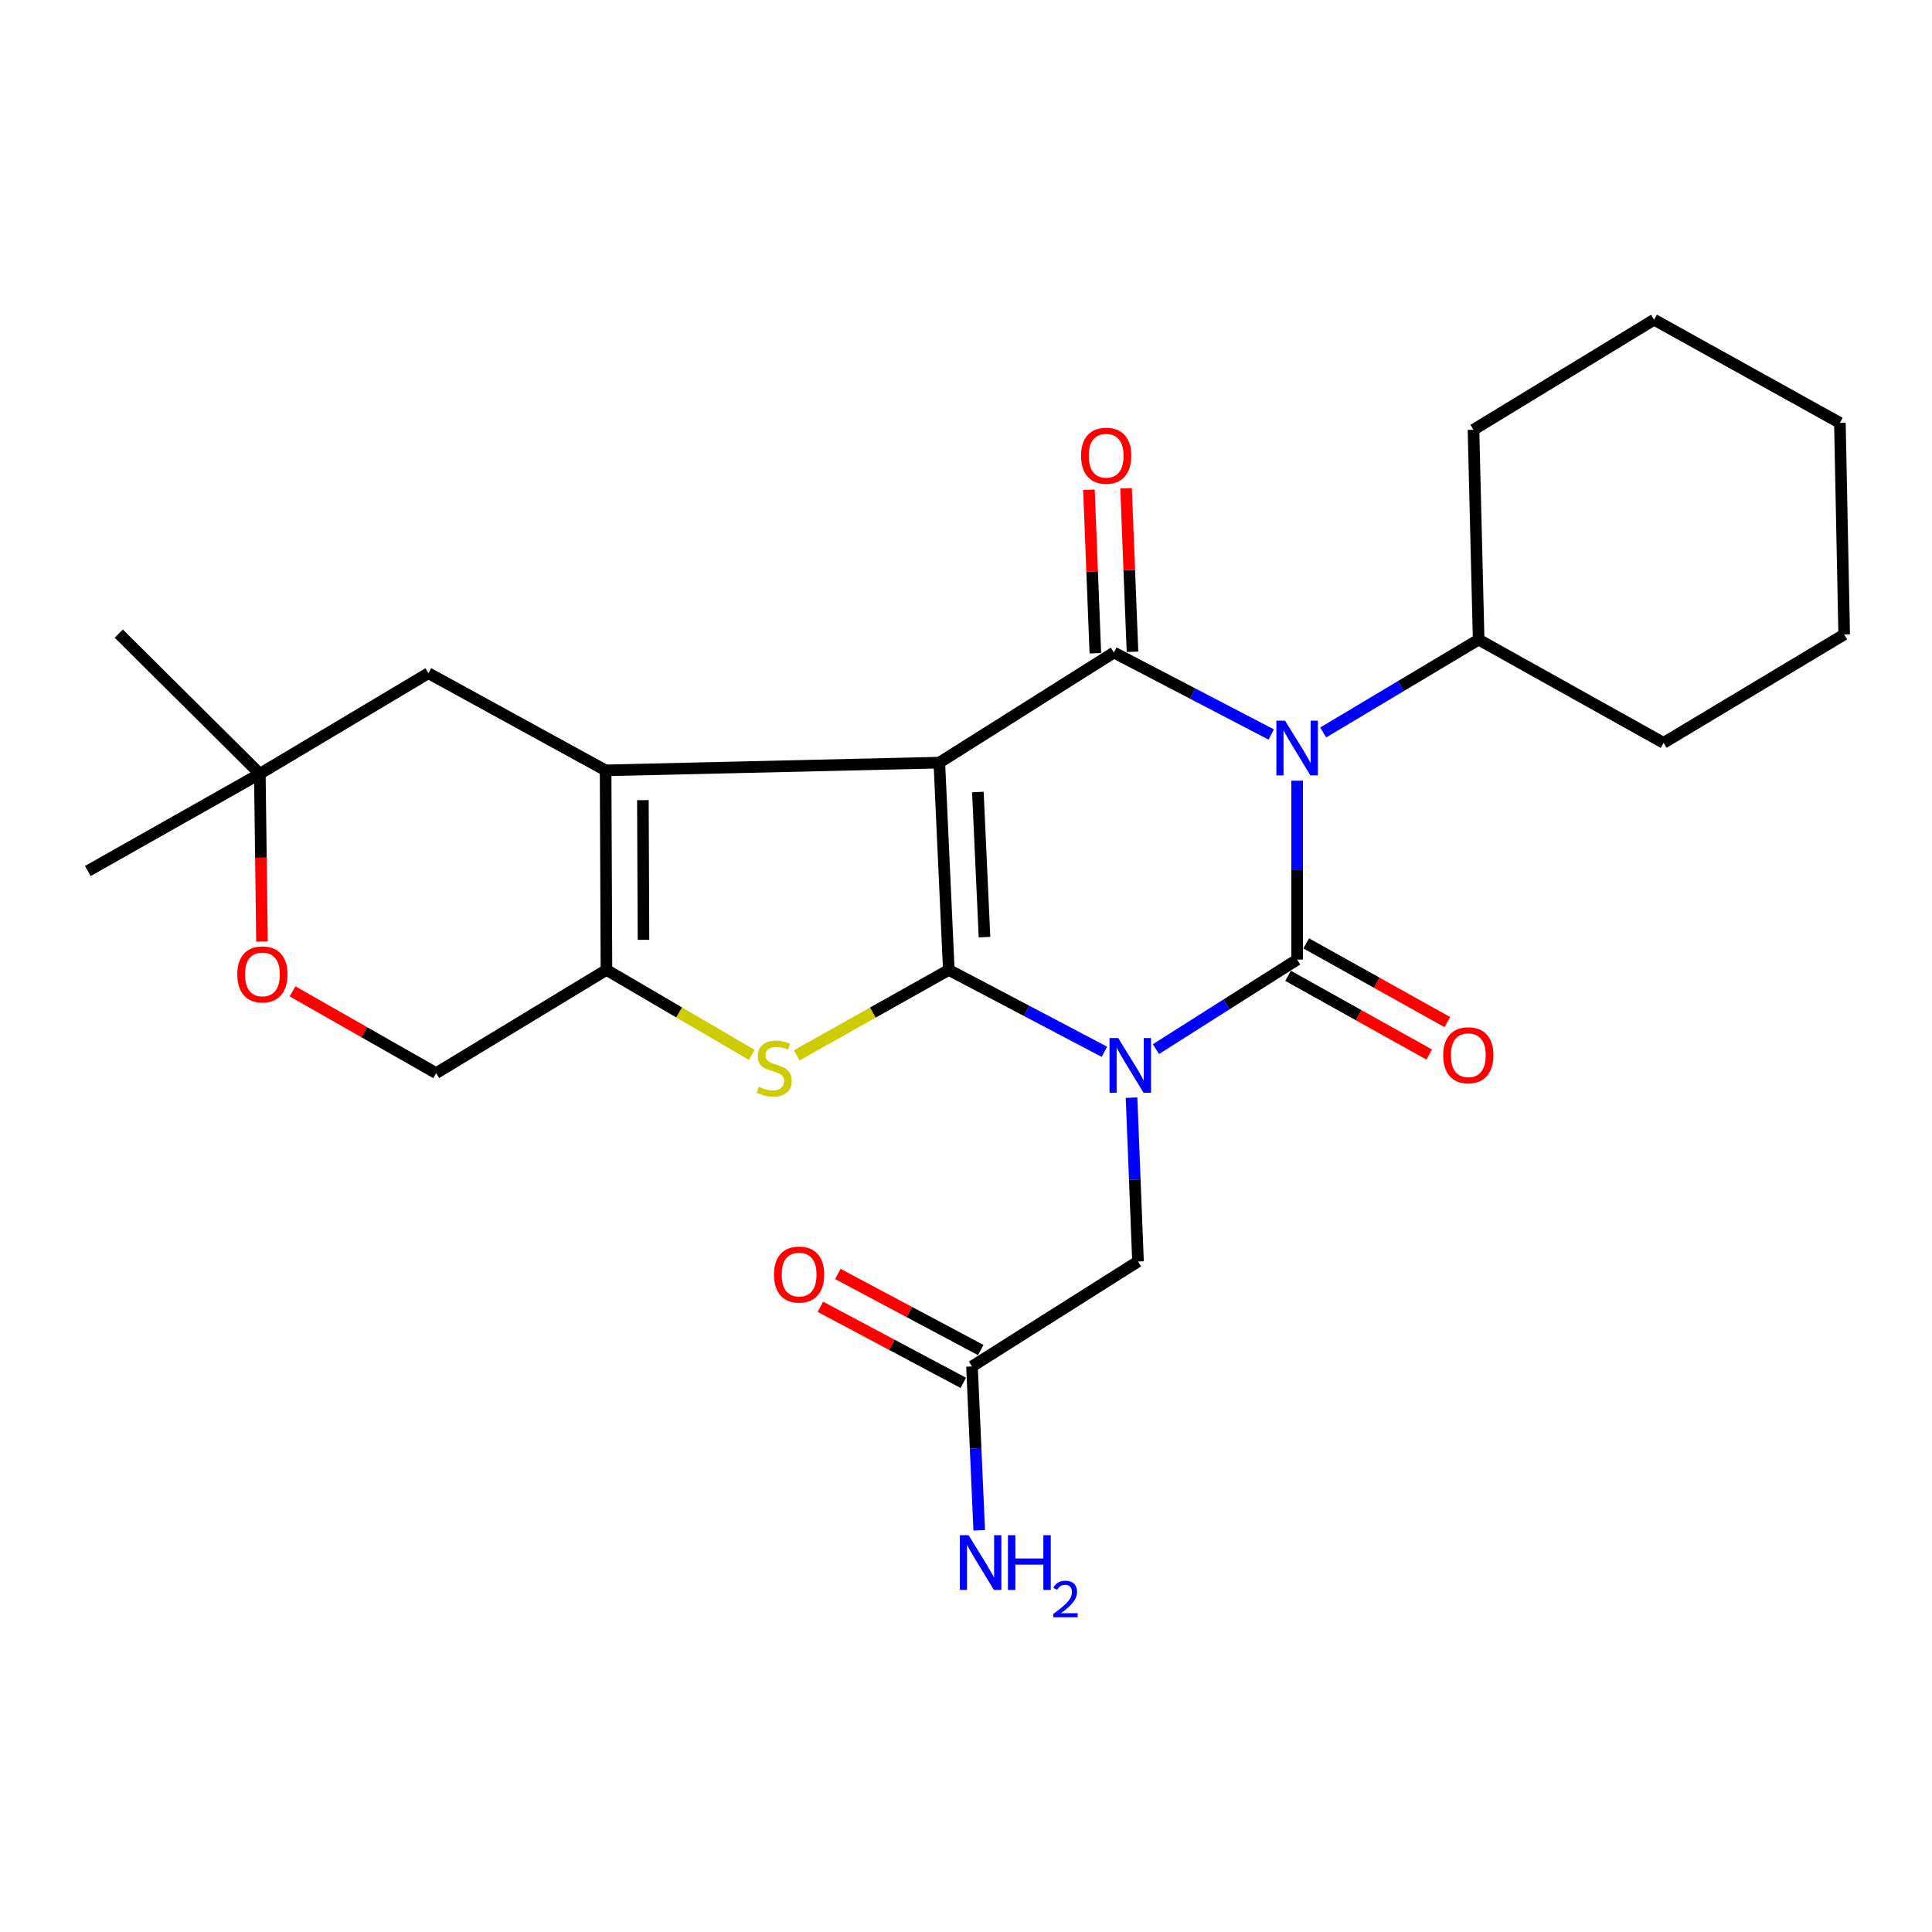 <?xml version='1.0' encoding='iso-8859-1'?>
<svg version='1.1' baseProfile='full'
              xmlns='http://www.w3.org/2000/svg'
                      xmlns:rdkit='http://www.rdkit.org/xml'
                      xmlns:xlink='http://www.w3.org/1999/xlink'
                  xml:space='preserve'
width='1000px' height='1000px' viewBox='0 0 1000 1000'>
<!-- END OF HEADER -->
<rect style='opacity:1.0;fill:#FFFFFF;stroke:none' width='1000' height='1000' x='0' y='0'> </rect>
<path class='bond-1' d='M 571.632,544.402 L 531.366,523.215' style='fill:none;fill-rule:evenodd;stroke:#0000FF;stroke-width:6px;stroke-linecap:butt;stroke-linejoin:miter;stroke-opacity:1' />
<path class='bond-1' d='M 531.366,523.215 L 491.099,502.028' style='fill:none;fill-rule:evenodd;stroke:#000000;stroke-width:6px;stroke-linecap:butt;stroke-linejoin:miter;stroke-opacity:1' />
<path class='bond-2' d='M 598.322,543.019 L 634.86,519.852' style='fill:none;fill-rule:evenodd;stroke:#0000FF;stroke-width:6px;stroke-linecap:butt;stroke-linejoin:miter;stroke-opacity:1' />
<path class='bond-2' d='M 634.86,519.852 L 671.398,496.686' style='fill:none;fill-rule:evenodd;stroke:#000000;stroke-width:6px;stroke-linecap:butt;stroke-linejoin:miter;stroke-opacity:1' />
<path class='bond-8' d='M 585.685,568.149 L 587.359,610.551' style='fill:none;fill-rule:evenodd;stroke:#0000FF;stroke-width:6px;stroke-linecap:butt;stroke-linejoin:miter;stroke-opacity:1' />
<path class='bond-8' d='M 587.359,610.551 L 589.033,652.952' style='fill:none;fill-rule:evenodd;stroke:#000000;stroke-width:6px;stroke-linecap:butt;stroke-linejoin:miter;stroke-opacity:1' />
<path class='bond-0' d='M 486.194,394.734 L 491.099,502.028' style='fill:none;fill-rule:evenodd;stroke:#000000;stroke-width:6px;stroke-linecap:butt;stroke-linejoin:miter;stroke-opacity:1' />
<path class='bond-0' d='M 506.144,409.95 L 509.577,485.056' style='fill:none;fill-rule:evenodd;stroke:#000000;stroke-width:6px;stroke-linecap:butt;stroke-linejoin:miter;stroke-opacity:1' />
<path class='bond-5' d='M 486.194,394.734 L 313.461,398.741' style='fill:none;fill-rule:evenodd;stroke:#000000;stroke-width:6px;stroke-linecap:butt;stroke-linejoin:miter;stroke-opacity:1' />
<path class='bond-26' d='M 486.194,394.734 L 576.563,337.747' style='fill:none;fill-rule:evenodd;stroke:#000000;stroke-width:6px;stroke-linecap:butt;stroke-linejoin:miter;stroke-opacity:1' />
<path class='bond-6' d='M 491.099,502.028 L 451.74,524.13' style='fill:none;fill-rule:evenodd;stroke:#000000;stroke-width:6px;stroke-linecap:butt;stroke-linejoin:miter;stroke-opacity:1' />
<path class='bond-6' d='M 451.74,524.13 L 412.381,546.231' style='fill:none;fill-rule:evenodd;stroke:#CCCC00;stroke-width:6px;stroke-linecap:butt;stroke-linejoin:miter;stroke-opacity:1' />
<path class='bond-3' d='M 671.398,496.686 L 671.398,450.381' style='fill:none;fill-rule:evenodd;stroke:#000000;stroke-width:6px;stroke-linecap:butt;stroke-linejoin:miter;stroke-opacity:1' />
<path class='bond-3' d='M 671.398,450.381 L 671.398,404.077' style='fill:none;fill-rule:evenodd;stroke:#0000FF;stroke-width:6px;stroke-linecap:butt;stroke-linejoin:miter;stroke-opacity:1' />
<path class='bond-10' d='M 666.712,505.084 L 703.242,525.461' style='fill:none;fill-rule:evenodd;stroke:#000000;stroke-width:6px;stroke-linecap:butt;stroke-linejoin:miter;stroke-opacity:1' />
<path class='bond-10' d='M 703.242,525.461 L 739.771,545.839' style='fill:none;fill-rule:evenodd;stroke:#FF0000;stroke-width:6px;stroke-linecap:butt;stroke-linejoin:miter;stroke-opacity:1' />
<path class='bond-10' d='M 676.083,488.287 L 712.612,508.664' style='fill:none;fill-rule:evenodd;stroke:#000000;stroke-width:6px;stroke-linecap:butt;stroke-linejoin:miter;stroke-opacity:1' />
<path class='bond-10' d='M 712.612,508.664 L 749.141,529.041' style='fill:none;fill-rule:evenodd;stroke:#FF0000;stroke-width:6px;stroke-linecap:butt;stroke-linejoin:miter;stroke-opacity:1' />
<path class='bond-4' d='M 657.984,380.187 L 617.273,358.967' style='fill:none;fill-rule:evenodd;stroke:#0000FF;stroke-width:6px;stroke-linecap:butt;stroke-linejoin:miter;stroke-opacity:1' />
<path class='bond-4' d='M 617.273,358.967 L 576.563,337.747' style='fill:none;fill-rule:evenodd;stroke:#000000;stroke-width:6px;stroke-linecap:butt;stroke-linejoin:miter;stroke-opacity:1' />
<path class='bond-13' d='M 684.873,379.131 L 725.109,355.1' style='fill:none;fill-rule:evenodd;stroke:#0000FF;stroke-width:6px;stroke-linecap:butt;stroke-linejoin:miter;stroke-opacity:1' />
<path class='bond-13' d='M 725.109,355.1 L 765.346,331.069' style='fill:none;fill-rule:evenodd;stroke:#000000;stroke-width:6px;stroke-linecap:butt;stroke-linejoin:miter;stroke-opacity:1' />
<path class='bond-12' d='M 586.172,337.37 L 584.509,295.055' style='fill:none;fill-rule:evenodd;stroke:#000000;stroke-width:6px;stroke-linecap:butt;stroke-linejoin:miter;stroke-opacity:1' />
<path class='bond-12' d='M 584.509,295.055 L 582.846,252.739' style='fill:none;fill-rule:evenodd;stroke:#FF0000;stroke-width:6px;stroke-linecap:butt;stroke-linejoin:miter;stroke-opacity:1' />
<path class='bond-12' d='M 566.953,338.125 L 565.29,295.81' style='fill:none;fill-rule:evenodd;stroke:#000000;stroke-width:6px;stroke-linecap:butt;stroke-linejoin:miter;stroke-opacity:1' />
<path class='bond-12' d='M 565.29,295.81 L 563.626,253.495' style='fill:none;fill-rule:evenodd;stroke:#FF0000;stroke-width:6px;stroke-linecap:butt;stroke-linejoin:miter;stroke-opacity:1' />
<path class='bond-9' d='M 313.461,398.741 L 221.746,348.444' style='fill:none;fill-rule:evenodd;stroke:#000000;stroke-width:6px;stroke-linecap:butt;stroke-linejoin:miter;stroke-opacity:1' />
<path class='bond-27' d='M 313.461,398.741 L 313.899,502.028' style='fill:none;fill-rule:evenodd;stroke:#000000;stroke-width:6px;stroke-linecap:butt;stroke-linejoin:miter;stroke-opacity:1' />
<path class='bond-27' d='M 332.761,414.153 L 333.067,486.454' style='fill:none;fill-rule:evenodd;stroke:#000000;stroke-width:6px;stroke-linecap:butt;stroke-linejoin:miter;stroke-opacity:1' />
<path class='bond-7' d='M 389.115,546.006 L 351.507,524.017' style='fill:none;fill-rule:evenodd;stroke:#CCCC00;stroke-width:6px;stroke-linecap:butt;stroke-linejoin:miter;stroke-opacity:1' />
<path class='bond-7' d='M 351.507,524.017 L 313.899,502.028' style='fill:none;fill-rule:evenodd;stroke:#000000;stroke-width:6px;stroke-linecap:butt;stroke-linejoin:miter;stroke-opacity:1' />
<path class='bond-16' d='M 313.899,502.028 L 225.753,555.446' style='fill:none;fill-rule:evenodd;stroke:#000000;stroke-width:6px;stroke-linecap:butt;stroke-linejoin:miter;stroke-opacity:1' />
<path class='bond-14' d='M 589.033,652.952 L 503.11,707.267' style='fill:none;fill-rule:evenodd;stroke:#000000;stroke-width:6px;stroke-linecap:butt;stroke-linejoin:miter;stroke-opacity:1' />
<path class='bond-15' d='M 221.746,348.444 L 134.487,400.515' style='fill:none;fill-rule:evenodd;stroke:#000000;stroke-width:6px;stroke-linecap:butt;stroke-linejoin:miter;stroke-opacity:1' />
<path class='bond-11' d='M 151.41,513.133 L 188.582,534.289' style='fill:none;fill-rule:evenodd;stroke:#FF0000;stroke-width:6px;stroke-linecap:butt;stroke-linejoin:miter;stroke-opacity:1' />
<path class='bond-11' d='M 188.582,534.289 L 225.753,555.446' style='fill:none;fill-rule:evenodd;stroke:#000000;stroke-width:6px;stroke-linecap:butt;stroke-linejoin:miter;stroke-opacity:1' />
<path class='bond-28' d='M 135.605,487.348 L 135.046,443.931' style='fill:none;fill-rule:evenodd;stroke:#FF0000;stroke-width:6px;stroke-linecap:butt;stroke-linejoin:miter;stroke-opacity:1' />
<path class='bond-28' d='M 135.046,443.931 L 134.487,400.515' style='fill:none;fill-rule:evenodd;stroke:#000000;stroke-width:6px;stroke-linecap:butt;stroke-linejoin:miter;stroke-opacity:1' />
<path class='bond-21' d='M 765.346,331.069 L 762.674,222.439' style='fill:none;fill-rule:evenodd;stroke:#000000;stroke-width:6px;stroke-linecap:butt;stroke-linejoin:miter;stroke-opacity:1' />
<path class='bond-22' d='M 765.346,331.069 L 861.057,384.497' style='fill:none;fill-rule:evenodd;stroke:#000000;stroke-width:6px;stroke-linecap:butt;stroke-linejoin:miter;stroke-opacity:1' />
<path class='bond-17' d='M 507.628,698.778 L 470.65,679.094' style='fill:none;fill-rule:evenodd;stroke:#000000;stroke-width:6px;stroke-linecap:butt;stroke-linejoin:miter;stroke-opacity:1' />
<path class='bond-17' d='M 470.65,679.094 L 433.671,659.41' style='fill:none;fill-rule:evenodd;stroke:#FF0000;stroke-width:6px;stroke-linecap:butt;stroke-linejoin:miter;stroke-opacity:1' />
<path class='bond-17' d='M 498.591,715.757 L 461.612,696.073' style='fill:none;fill-rule:evenodd;stroke:#000000;stroke-width:6px;stroke-linecap:butt;stroke-linejoin:miter;stroke-opacity:1' />
<path class='bond-17' d='M 461.612,696.073 L 424.633,676.389' style='fill:none;fill-rule:evenodd;stroke:#FF0000;stroke-width:6px;stroke-linecap:butt;stroke-linejoin:miter;stroke-opacity:1' />
<path class='bond-18' d='M 503.11,707.267 L 504.975,749.674' style='fill:none;fill-rule:evenodd;stroke:#000000;stroke-width:6px;stroke-linecap:butt;stroke-linejoin:miter;stroke-opacity:1' />
<path class='bond-18' d='M 504.975,749.674 L 506.841,792.081' style='fill:none;fill-rule:evenodd;stroke:#0000FF;stroke-width:6px;stroke-linecap:butt;stroke-linejoin:miter;stroke-opacity:1' />
<path class='bond-19' d='M 134.487,400.515 L 45.455,450.834' style='fill:none;fill-rule:evenodd;stroke:#000000;stroke-width:6px;stroke-linecap:butt;stroke-linejoin:miter;stroke-opacity:1' />
<path class='bond-20' d='M 134.487,400.515 L 61.472,327.959' style='fill:none;fill-rule:evenodd;stroke:#000000;stroke-width:6px;stroke-linecap:butt;stroke-linejoin:miter;stroke-opacity:1' />
<path class='bond-24' d='M 762.674,222.439 L 856.152,165.474' style='fill:none;fill-rule:evenodd;stroke:#000000;stroke-width:6px;stroke-linecap:butt;stroke-linejoin:miter;stroke-opacity:1' />
<path class='bond-23' d='M 861.057,384.497 L 954.545,328.398' style='fill:none;fill-rule:evenodd;stroke:#000000;stroke-width:6px;stroke-linecap:butt;stroke-linejoin:miter;stroke-opacity:1' />
<path class='bond-25' d='M 954.545,328.398 L 952.323,218.88' style='fill:none;fill-rule:evenodd;stroke:#000000;stroke-width:6px;stroke-linecap:butt;stroke-linejoin:miter;stroke-opacity:1' />
<path class='bond-29' d='M 856.152,165.474 L 952.323,218.88' style='fill:none;fill-rule:evenodd;stroke:#000000;stroke-width:6px;stroke-linecap:butt;stroke-linejoin:miter;stroke-opacity:1' />
<path  class='atom-0' d='M 578.766 537.289
L 588.046 552.289
Q 588.966 553.769, 590.446 556.449
Q 591.926 559.129, 592.006 559.289
L 592.006 537.289
L 595.766 537.289
L 595.766 565.609
L 591.886 565.609
L 581.926 549.209
Q 580.766 547.289, 579.526 545.089
Q 578.326 542.889, 577.966 542.209
L 577.966 565.609
L 574.286 565.609
L 574.286 537.289
L 578.766 537.289
' fill='#0000FF'/>
<path  class='atom-4' d='M 665.138 373.019
L 674.418 388.019
Q 675.338 389.499, 676.818 392.179
Q 678.298 394.859, 678.378 395.019
L 678.378 373.019
L 682.138 373.019
L 682.138 401.339
L 678.258 401.339
L 668.298 384.939
Q 667.138 383.019, 665.898 380.819
Q 664.698 378.619, 664.338 377.939
L 664.338 401.339
L 660.658 401.339
L 660.658 373.019
L 665.138 373.019
' fill='#0000FF'/>
<path  class='atom-7' d='M 392.709 562.505
Q 393.029 562.625, 394.349 563.185
Q 395.669 563.745, 397.109 564.105
Q 398.589 564.425, 400.029 564.425
Q 402.709 564.425, 404.269 563.145
Q 405.829 561.825, 405.829 559.545
Q 405.829 557.985, 405.029 557.025
Q 404.269 556.065, 403.069 555.545
Q 401.869 555.025, 399.869 554.425
Q 397.349 553.665, 395.829 552.945
Q 394.349 552.225, 393.269 550.705
Q 392.229 549.185, 392.229 546.625
Q 392.229 543.065, 394.629 540.865
Q 397.069 538.665, 401.869 538.665
Q 405.149 538.665, 408.869 540.225
L 407.949 543.305
Q 404.549 541.905, 401.989 541.905
Q 399.229 541.905, 397.709 543.065
Q 396.189 544.185, 396.229 546.145
Q 396.229 547.665, 396.989 548.585
Q 397.789 549.505, 398.909 550.025
Q 400.069 550.545, 401.989 551.145
Q 404.549 551.945, 406.069 552.745
Q 407.589 553.545, 408.669 555.185
Q 409.789 556.785, 409.789 559.545
Q 409.789 563.465, 407.149 565.585
Q 404.549 567.665, 400.189 567.665
Q 397.669 567.665, 395.749 567.105
Q 393.869 566.585, 391.629 565.665
L 392.709 562.505
' fill='#CCCC00'/>
<path  class='atom-11' d='M 746.992 546.187
Q 746.992 539.387, 750.352 535.587
Q 753.712 531.787, 759.992 531.787
Q 766.272 531.787, 769.632 535.587
Q 772.992 539.387, 772.992 546.187
Q 772.992 553.067, 769.592 556.987
Q 766.192 560.867, 759.992 560.867
Q 753.752 560.867, 750.352 556.987
Q 746.992 553.107, 746.992 546.187
M 759.992 557.667
Q 764.312 557.667, 766.632 554.787
Q 768.992 551.867, 768.992 546.187
Q 768.992 540.627, 766.632 537.827
Q 764.312 534.987, 759.992 534.987
Q 755.672 534.987, 753.312 537.787
Q 750.992 540.587, 750.992 546.187
Q 750.992 551.907, 753.312 554.787
Q 755.672 557.667, 759.992 557.667
' fill='#FF0000'/>
<path  class='atom-12' d='M 122.823 504.342
Q 122.823 497.542, 126.183 493.742
Q 129.543 489.942, 135.823 489.942
Q 142.103 489.942, 145.463 493.742
Q 148.823 497.542, 148.823 504.342
Q 148.823 511.222, 145.423 515.142
Q 142.023 519.022, 135.823 519.022
Q 129.583 519.022, 126.183 515.142
Q 122.823 511.262, 122.823 504.342
M 135.823 515.822
Q 140.143 515.822, 142.463 512.942
Q 144.823 510.022, 144.823 504.342
Q 144.823 498.782, 142.463 495.982
Q 140.143 493.142, 135.823 493.142
Q 131.503 493.142, 129.143 495.942
Q 126.823 498.742, 126.823 504.342
Q 126.823 510.062, 129.143 512.942
Q 131.503 515.822, 135.823 515.822
' fill='#FF0000'/>
<path  class='atom-13' d='M 559.555 235.887
Q 559.555 229.087, 562.915 225.287
Q 566.275 221.487, 572.555 221.487
Q 578.835 221.487, 582.195 225.287
Q 585.555 229.087, 585.555 235.887
Q 585.555 242.767, 582.155 246.687
Q 578.755 250.567, 572.555 250.567
Q 566.315 250.567, 562.915 246.687
Q 559.555 242.807, 559.555 235.887
M 572.555 247.367
Q 576.875 247.367, 579.195 244.487
Q 581.555 241.567, 581.555 235.887
Q 581.555 230.327, 579.195 227.527
Q 576.875 224.687, 572.555 224.687
Q 568.235 224.687, 565.875 227.487
Q 563.555 230.287, 563.555 235.887
Q 563.555 241.607, 565.875 244.487
Q 568.235 247.367, 572.555 247.367
' fill='#FF0000'/>
<path  class='atom-18' d='M 400.617 659.711
Q 400.617 652.911, 403.977 649.111
Q 407.337 645.311, 413.617 645.311
Q 419.897 645.311, 423.257 649.111
Q 426.617 652.911, 426.617 659.711
Q 426.617 666.591, 423.217 670.511
Q 419.817 674.391, 413.617 674.391
Q 407.377 674.391, 403.977 670.511
Q 400.617 666.631, 400.617 659.711
M 413.617 671.191
Q 417.937 671.191, 420.257 668.311
Q 422.617 665.391, 422.617 659.711
Q 422.617 654.151, 420.257 651.351
Q 417.937 648.511, 413.617 648.511
Q 409.297 648.511, 406.937 651.311
Q 404.617 654.111, 404.617 659.711
Q 404.617 665.431, 406.937 668.311
Q 409.297 671.191, 413.617 671.191
' fill='#FF0000'/>
<path  class='atom-19' d='M 501.316 794.621
L 510.596 809.621
Q 511.516 811.101, 512.996 813.781
Q 514.476 816.461, 514.556 816.621
L 514.556 794.621
L 518.316 794.621
L 518.316 822.941
L 514.436 822.941
L 504.476 806.541
Q 503.316 804.621, 502.076 802.421
Q 500.876 800.221, 500.516 799.541
L 500.516 822.941
L 496.836 822.941
L 496.836 794.621
L 501.316 794.621
' fill='#0000FF'/>
<path  class='atom-19' d='M 521.716 794.621
L 525.556 794.621
L 525.556 806.661
L 540.036 806.661
L 540.036 794.621
L 543.876 794.621
L 543.876 822.941
L 540.036 822.941
L 540.036 809.861
L 525.556 809.861
L 525.556 822.941
L 521.716 822.941
L 521.716 794.621
' fill='#0000FF'/>
<path  class='atom-19' d='M 545.249 821.947
Q 545.935 820.178, 547.572 819.202
Q 549.209 818.198, 551.479 818.198
Q 554.304 818.198, 555.888 819.73
Q 557.472 821.261, 557.472 823.98
Q 557.472 826.752, 555.413 829.339
Q 553.38 831.926, 549.156 834.989
L 557.789 834.989
L 557.789 837.101
L 545.196 837.101
L 545.196 835.332
Q 548.681 832.85, 550.74 831.002
Q 552.826 829.154, 553.829 827.491
Q 554.832 825.828, 554.832 824.112
Q 554.832 822.317, 553.935 821.314
Q 553.037 820.31, 551.479 820.31
Q 549.975 820.31, 548.971 820.918
Q 547.968 821.525, 547.255 822.871
L 545.249 821.947
' fill='#0000FF'/>
</svg>
